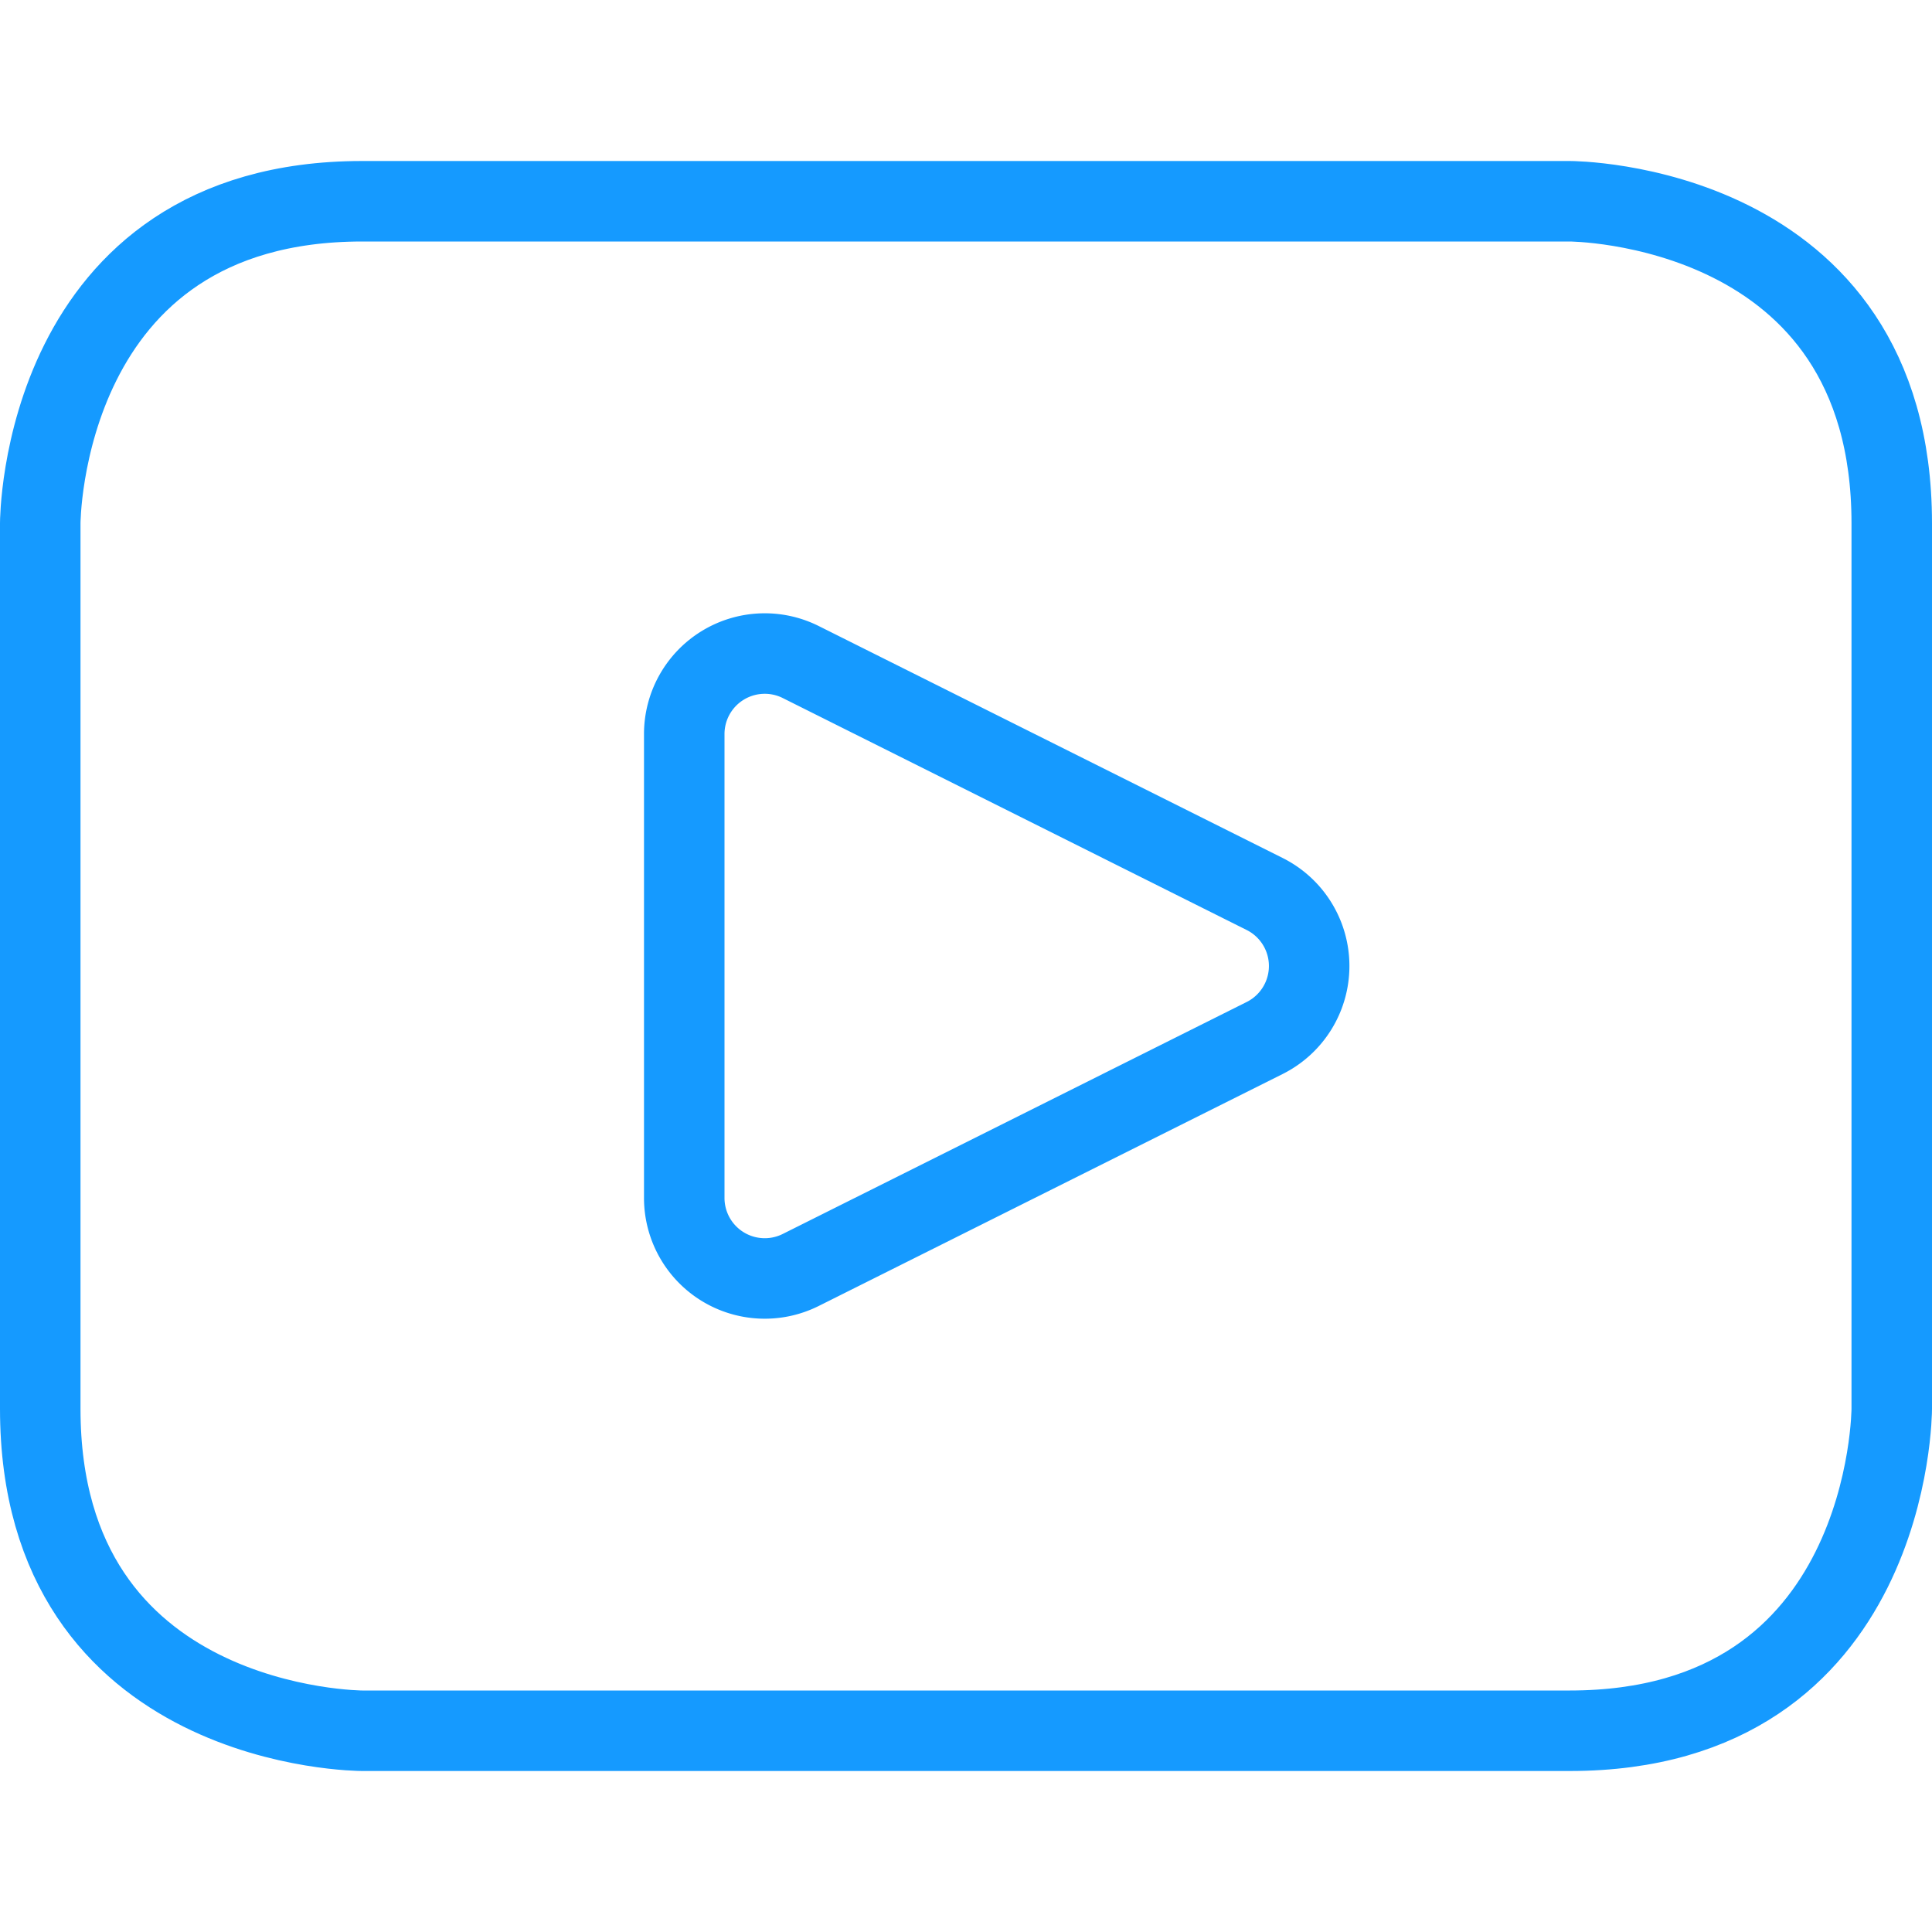 <svg xmlns="http://www.w3.org/2000/svg" viewBox="0 0 24 24" height="24" width="24"><defs></defs><title>video-player</title><path d="M9.947 15.776a1 1 0 0 1 -1.447 -0.894V9.118a1 1 0 0 1 1.447 -0.894l5.764 2.882a1 1 0 0 1 0 1.788Z" fill="none" stroke="#159aff" stroke-linecap="round" stroke-linejoin="round" stroke-width="1"></path><path d="M4.5 2.5h15s4 0 4 4v11s0 4 -4 4h-15s-4 0 -4 -4v-11s0 -4 4 -4" fill="none" stroke="#159aff" stroke-linecap="round" stroke-linejoin="round" stroke-width="1"></path></svg>